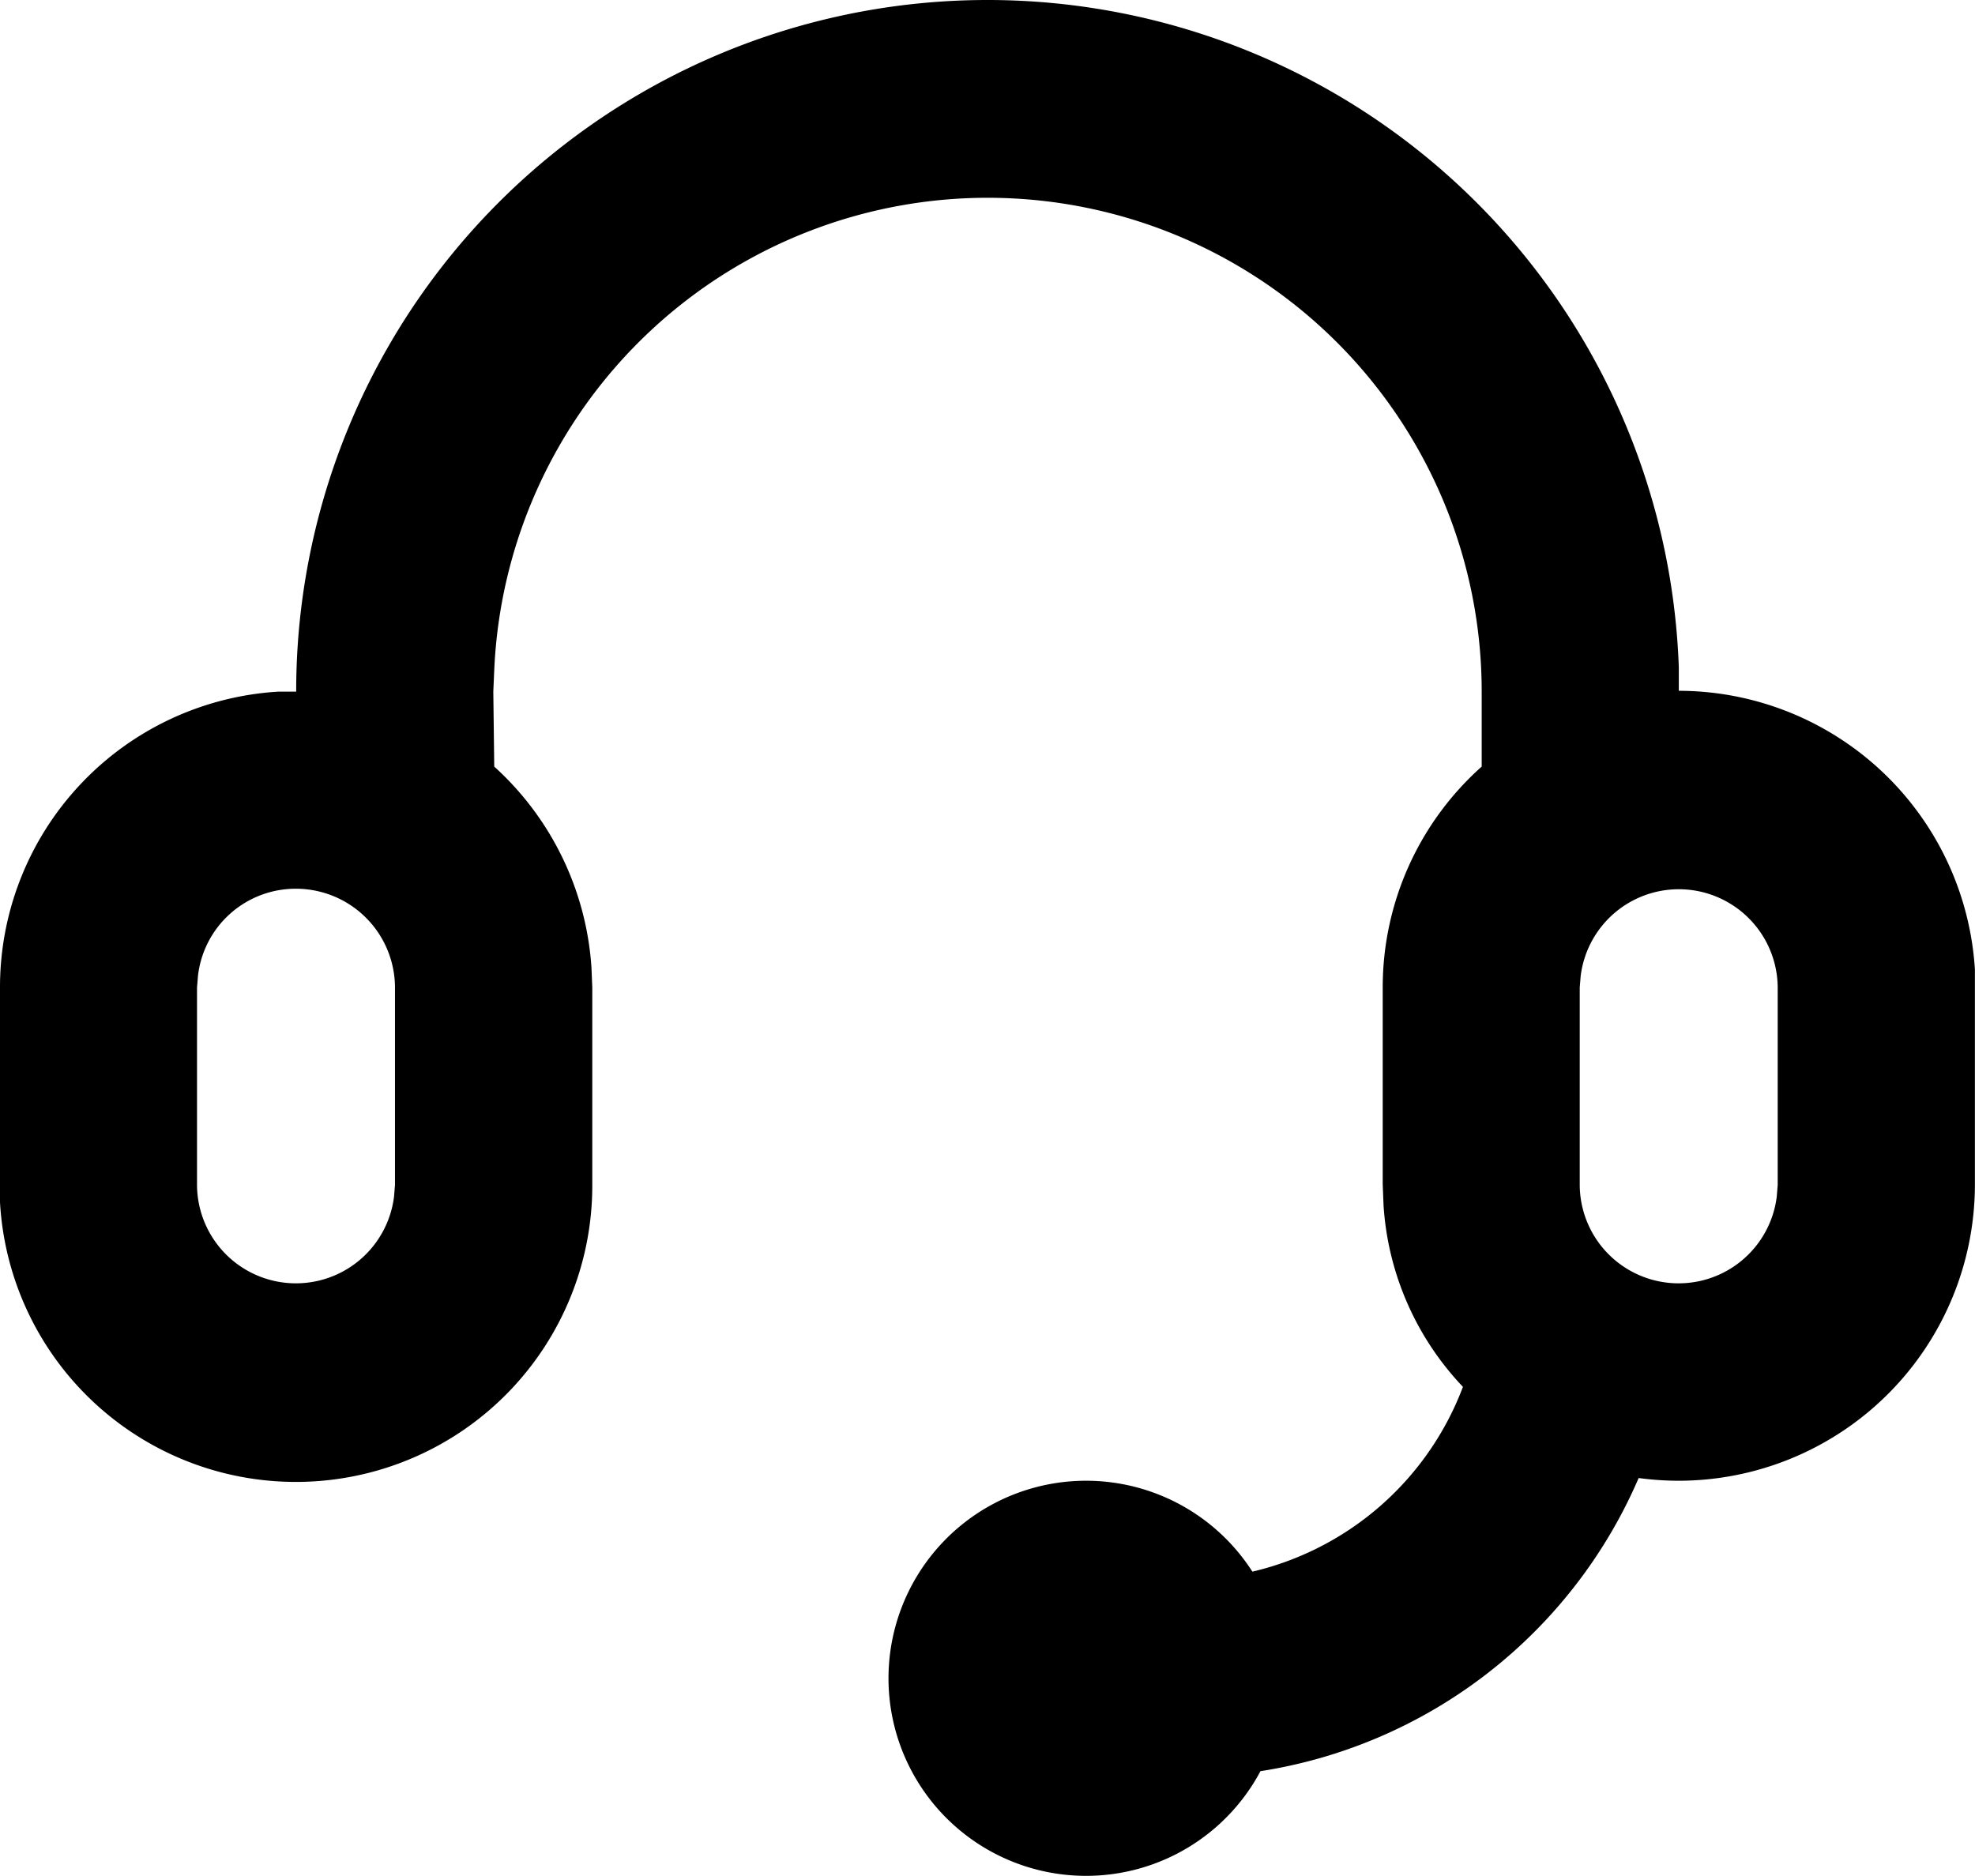 <svg xmlns="http://www.w3.org/2000/svg" width="21.051" height="20" viewBox="0 0 21.051 20"><defs><style>.a{fill-rule:evenodd;}</style></defs><path class="a" d="M1223.955,75.536a7.373,7.373,0,0,1,7.369,7.115V82.9a3.166,3.166,0,0,1,3.156,2.972v2.29a3.16,3.16,0,0,1-3.156,3.159,3.232,3.232,0,0,1-.428-.029,5.272,5.272,0,0,1-4.031,3.125,2.106,2.106,0,1,1-.086-2.127,3.173,3.173,0,0,0,2.244-1.97,3.094,3.094,0,0,1-.846-1.932l-.009-.226V86.062a3.152,3.152,0,0,1,1.055-2.354v-.8a5.265,5.265,0,0,0-10.525-.228l-.01.228.01.8a3.173,3.173,0,0,1,1.036,2.139l.009.214v2.105a3.159,3.159,0,0,1-6.313.186V86.062a3.156,3.156,0,0,1,2.967-3.153l.19,0A7.369,7.369,0,0,1,1223.955,75.536Zm-7.369,9.474a1.048,1.048,0,0,0-1.046.93l-.01.123v2.105a1.054,1.054,0,0,0,2.1.124l.01-.124V86.062A1.056,1.056,0,0,0,1216.587,85.01Zm13.692.93a1.054,1.054,0,0,1,2.1.123v2.105l-.01.124a1.054,1.054,0,0,1-2.1-.124V86.062Z" transform="translate(-1213.43 -75.536)"/></svg>